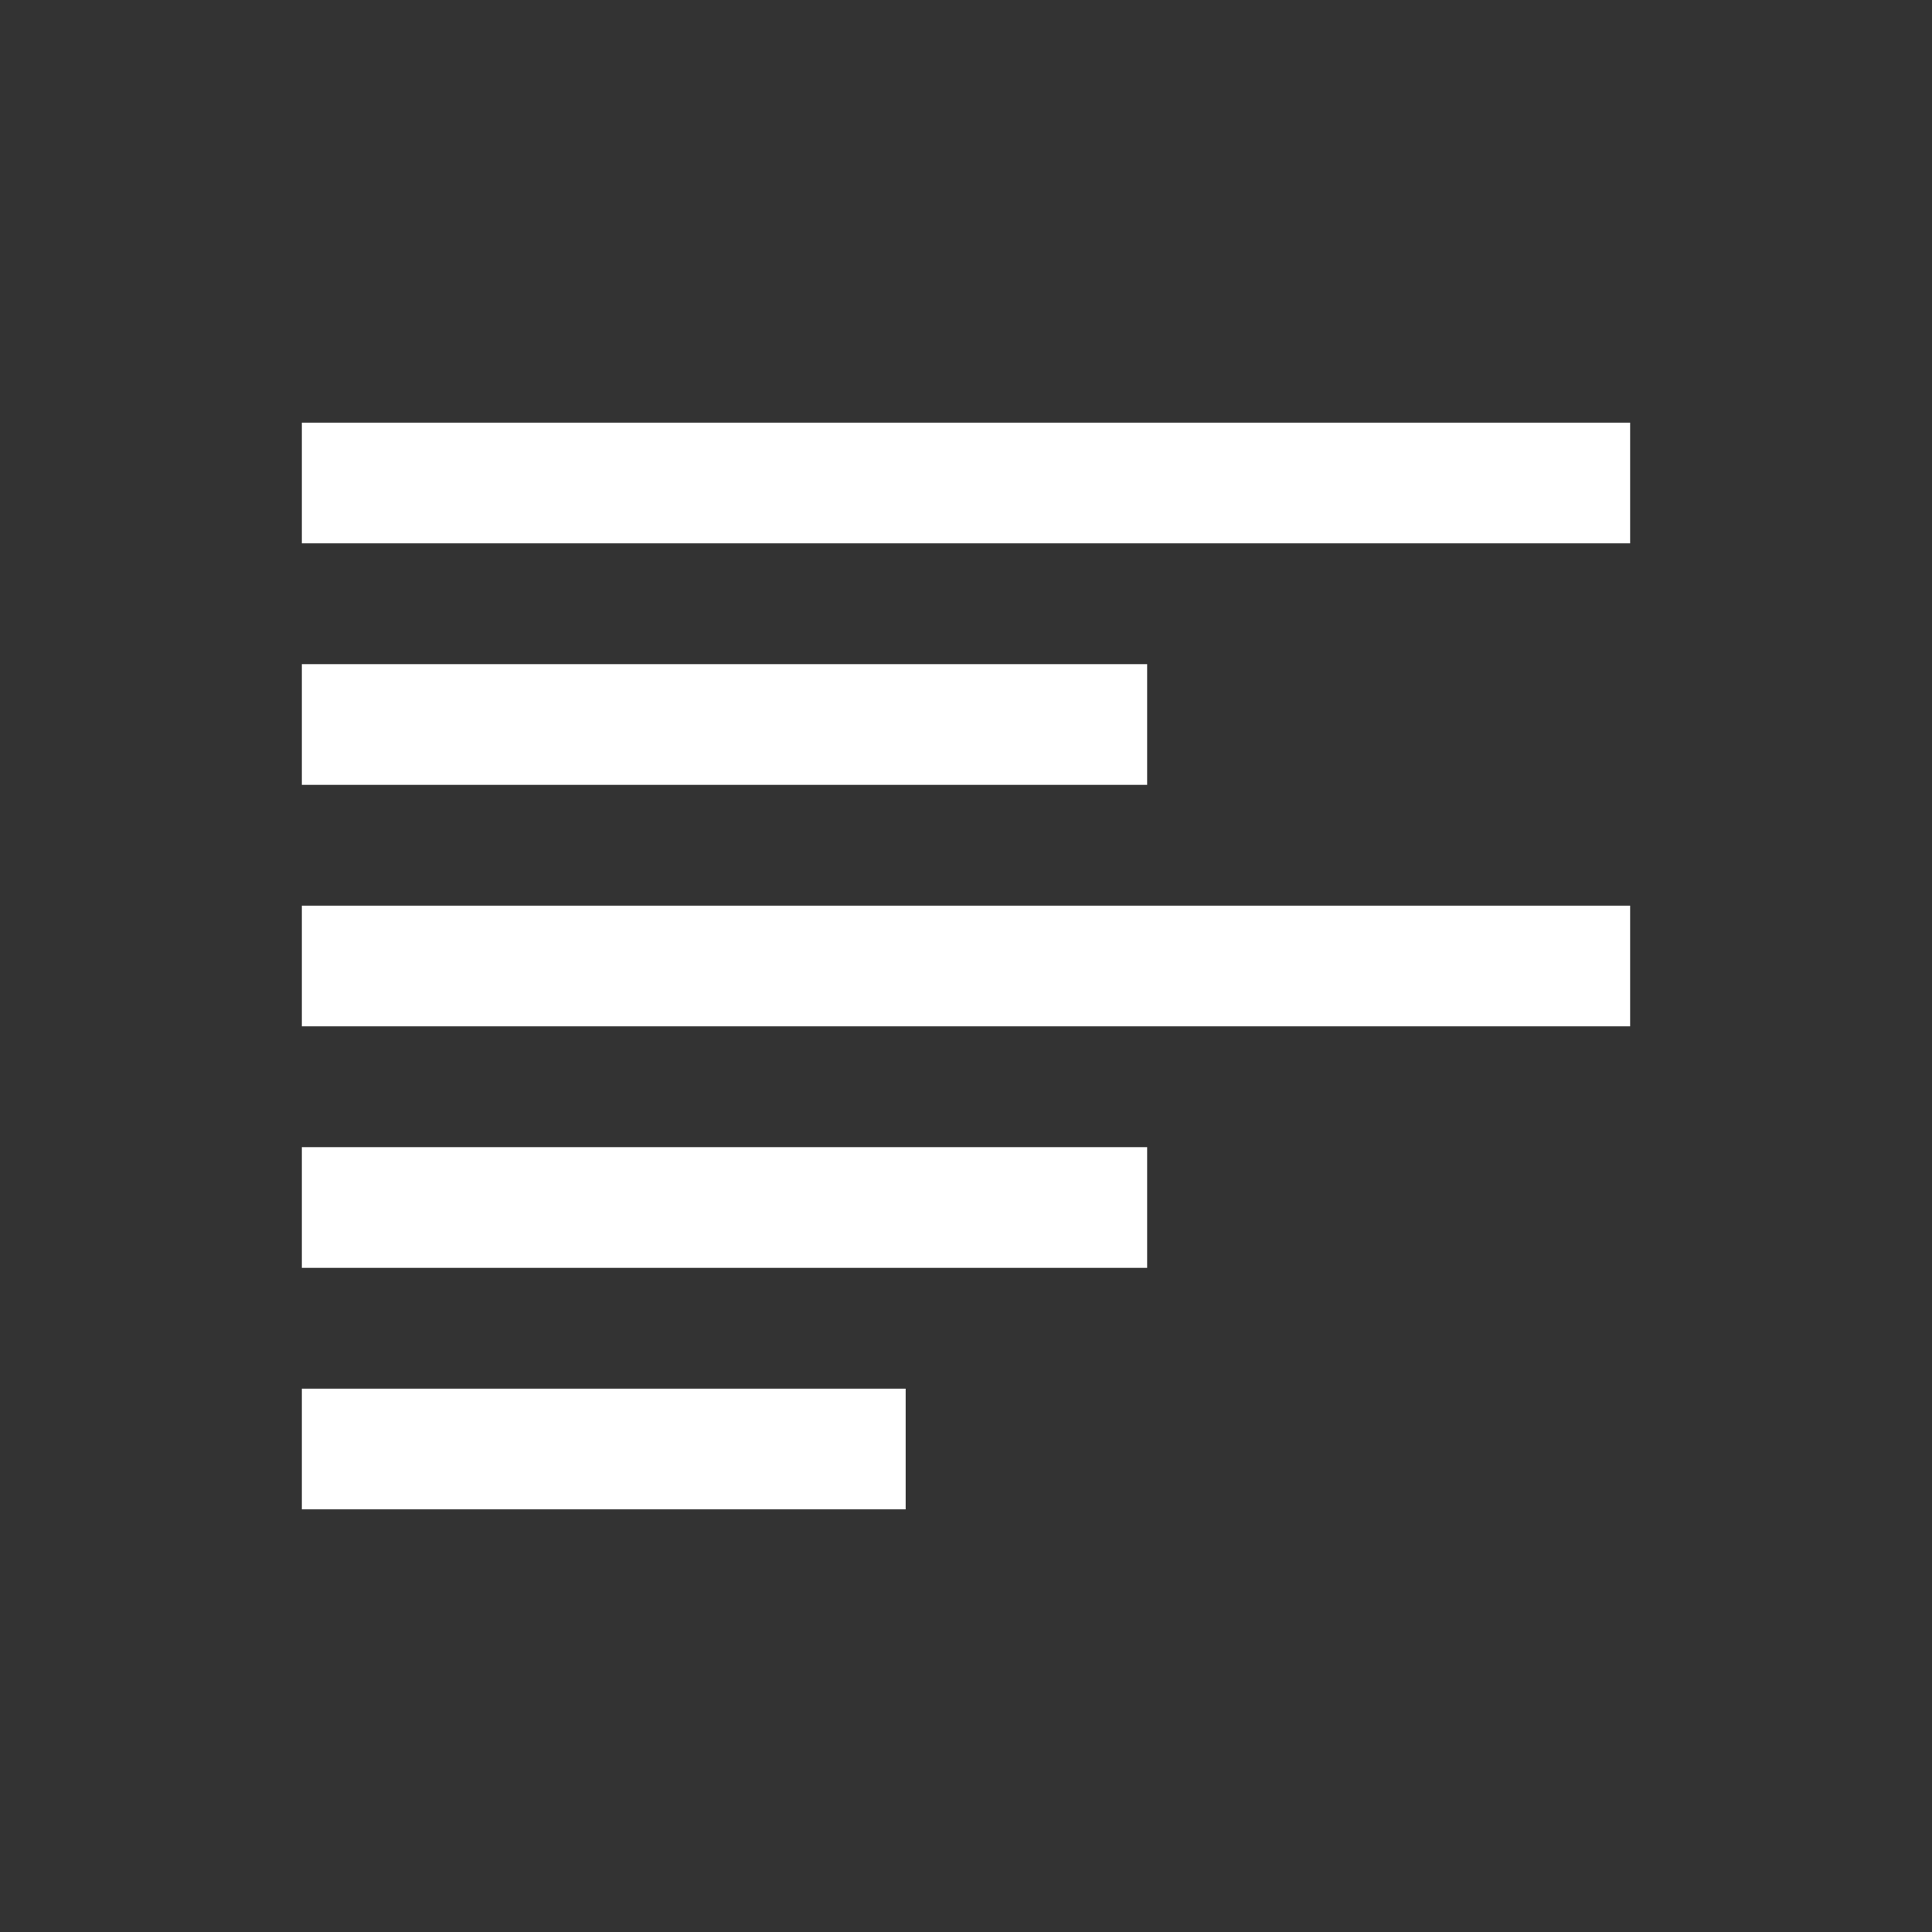 <?xml version="1.0" encoding="UTF-8" standalone="no"?>
<svg width="32px" height="32px" viewBox="0 0 32 32" version="1.1" xmlns="http://www.w3.org/2000/svg" xmlns:xlink="http://www.w3.org/1999/xlink">
    <rect x="0" y="0" width="32" height="32" fill="#333333" stroke="none"/>
    <!-- Generator: Sketch 3.8.3 (29802) - http://www.bohemiancoding.com/sketch -->
    <title>32</title>
    <desc>Created with Sketch.</desc>
    <defs></defs>
    <g id="Page-1" stroke="none" stroke-width="1" fill="none" fill-rule="evenodd">
        <g id="06-Text-Block" transform="translate(-155, -96)" fill="#FFFFFF">
            <g id="Text-Block-32x32" transform="translate(155, 96)">
                <polygon id="Rectangle-182" transform="translate(16, 8) rotate(-270) translate(-16, -8) " points="15 -3 17 -3 17 19 15 19"></polygon>
                <rect id="Rectangle-182" transform="translate(12, 12) rotate(-270) translate(-12, -12) " x="11" y="5" width="2" height="14"></rect>
                <polygon id="Rectangle-182" transform="translate(16, 16) rotate(-270) translate(-16, -16) " points="15 5 17 5 17 27 15 27"></polygon>
                <polygon id="Rectangle-182" transform="translate(12, 20) rotate(-270) translate(-12, -20) " points="11 13 13 13 13 27 11 27"></polygon>
                <polygon id="Rectangle-182" transform="translate(10, 24) rotate(-270) translate(-10, -24) " points="9 19 11 19 11 29 9 29"></polygon>
            </g>
        </g>
    </g>
</svg>